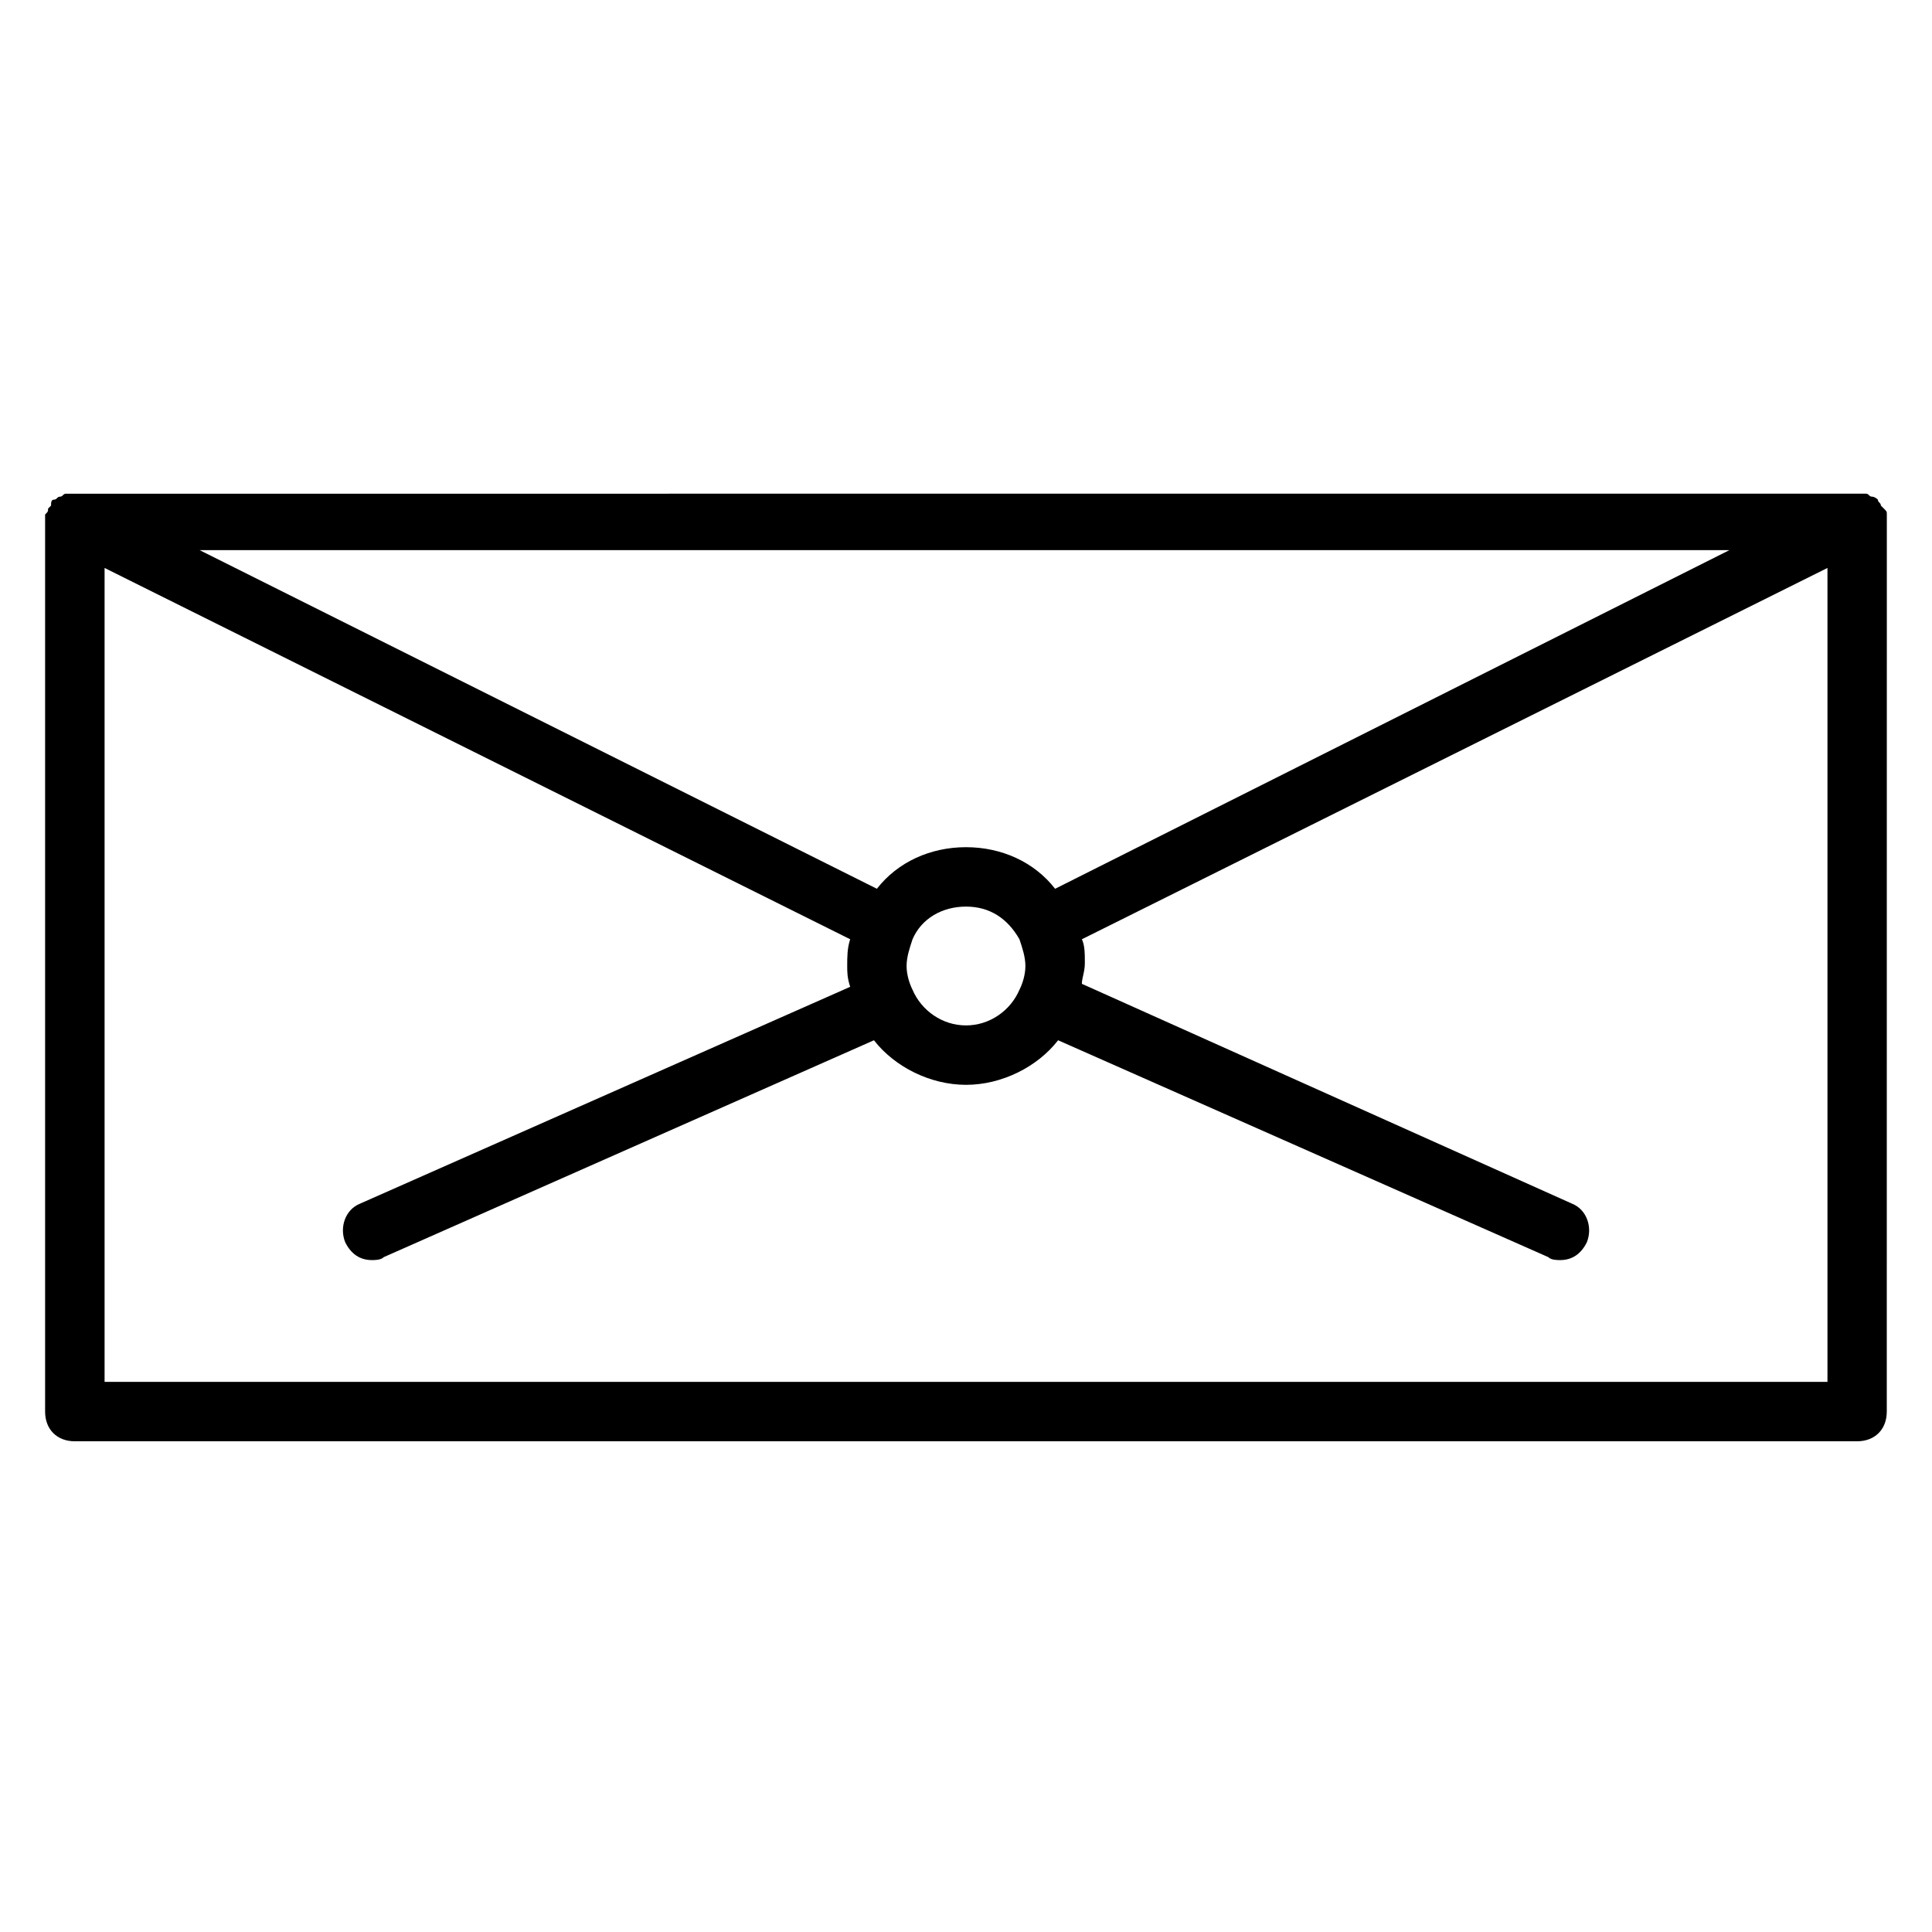 <?xml version="1.0" encoding="UTF-8"?>
<!-- The Best Svg Icon site in the world: iconSvg.co, Visit us! https://iconsvg.co -->
<svg fill="#000000" width="800px" height="800px" version="1.1" viewBox="144 144 512 512" xmlns="http://www.w3.org/2000/svg">
 <path d="m644.03 281.92v-1.574c0-0.789 0-0.789-0.789-1.574l-0.789-0.789c0-0.789-0.789-0.789-0.789-1.574 0 0-0.789-0.789-1.574-0.789-0.789 0-0.789-0.789-1.574-0.789h-1.574-0.789l-472.32 0.004h-0.789-1.574c-0.789 0-0.789 0.789-1.574 0.789-0.789 0-0.789 0.789-1.574 0.789-0.789 0-0.789 0.789-0.789 1.574 0 0-0.789 0.789-0.789 0.789 0 0.789 0 0.789-0.789 1.574v1.574 236.16c0 4.723 3.148 7.871 7.871 7.871h472.32c4.723 0 7.871-3.148 7.871-7.871zm-258.2 124.38c-0.785-1.574-1.574-3.938-1.574-6.297 0-2.363 0.789-4.723 1.574-7.086 2.363-5.512 7.871-8.66 14.168-8.66s11.02 3.148 14.168 8.66c0.789 2.363 1.574 4.723 1.574 7.086s-0.789 4.723-1.574 6.297c-2.363 5.512-7.871 9.445-14.168 9.445s-11.805-3.938-14.168-9.445zm37.785-26.766c-5.512-7.086-14.168-11.02-23.617-11.02-9.445 0-18.105 3.938-23.617 11.02l-179.48-89.742h405.41zm-251.9 130.68v-215.7l197.59 98.398c-0.785 2.363-0.785 4.727-0.785 7.09 0 1.574 0 3.148 0.789 5.512l-129.89 57.465c-3.938 1.574-5.512 6.297-3.938 10.234 1.574 3.148 3.938 4.723 7.086 4.723 0.789 0 2.363 0 3.148-0.789l129.89-57.465c5.512 7.086 14.957 11.809 24.402 11.809 9.445 0 18.895-4.723 24.402-11.809l129.89 57.465c0.789 0.789 2.363 0.789 3.148 0.789 3.148 0 5.512-1.574 7.086-4.723 1.574-3.938 0-8.66-3.938-10.234l-129.89-58.254c0-1.574 0.789-3.148 0.789-5.512 0-2.363 0-4.723-0.789-6.297l197.59-98.402v215.7z"/>
</svg>